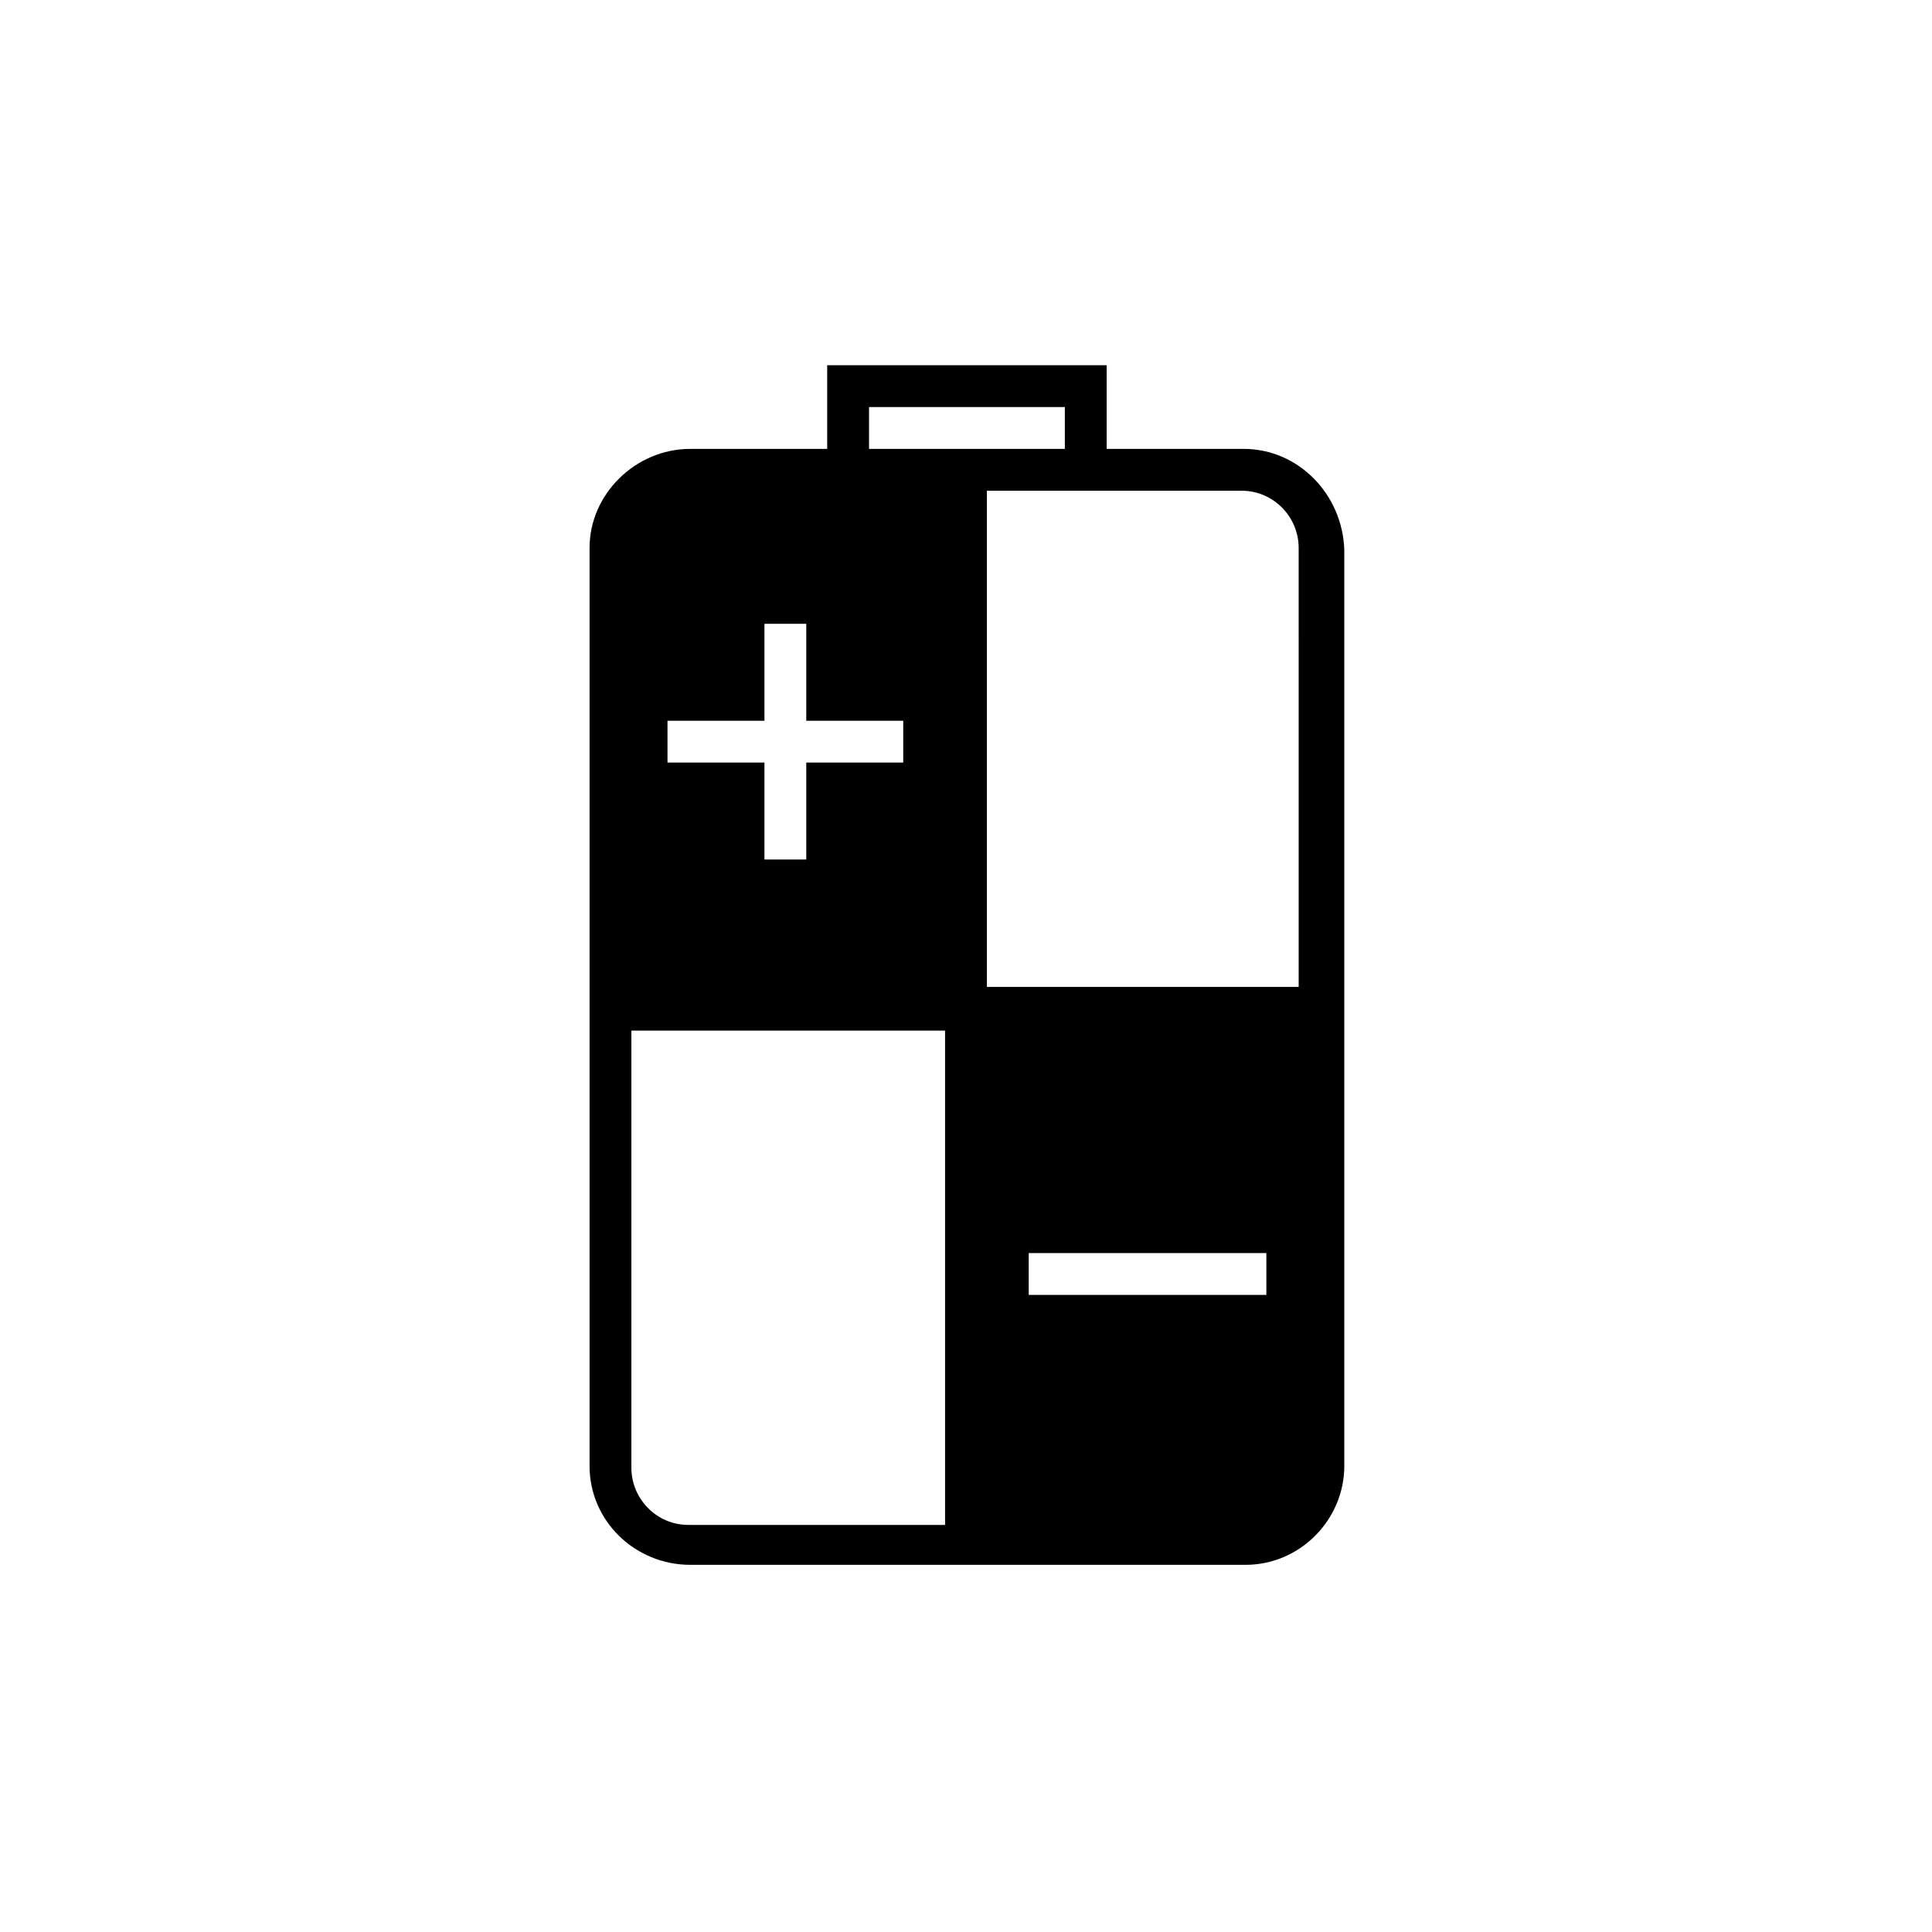 <?xml version="1.0" encoding="UTF-8"?>
<!-- Uploaded to: SVG Repo, www.svgrepo.com, Generator: SVG Repo Mixer Tools -->
<svg fill="#000000" width="800px" height="800px" version="1.1" viewBox="144 144 512 512" xmlns="http://www.w3.org/2000/svg">
 <path d="m473.55 262.96h-36.273v-22.168h-74.062v22.168h-36.273c-14.609 0-26.703 12.09-26.703 26.199v243.34c0 14.609 12.09 26.199 26.703 26.199h147.11c14.609 0 26.199-12.09 26.199-26.199v-242.84c-0.504-14.609-12.094-26.703-26.703-26.703zm-90.184 83.129h-25.695v25.695h-11.082v-25.695h-25.695v-11.082h25.695v-25.695h11.082v25.695h25.695zm11.086 202.03h-68.016c-8.566 0-15.113-7.055-15.113-15.113v-115.88h83.129zm-20.152-285.16v-11.082h51.891v11.082zm105.3 224.2h-62.977v-11.082h62.977zm9.066-81.617h-83.129v-131.49h67.508c8.566 0 15.113 7.055 15.113 15.113l0.004 116.38z"/>
</svg>
